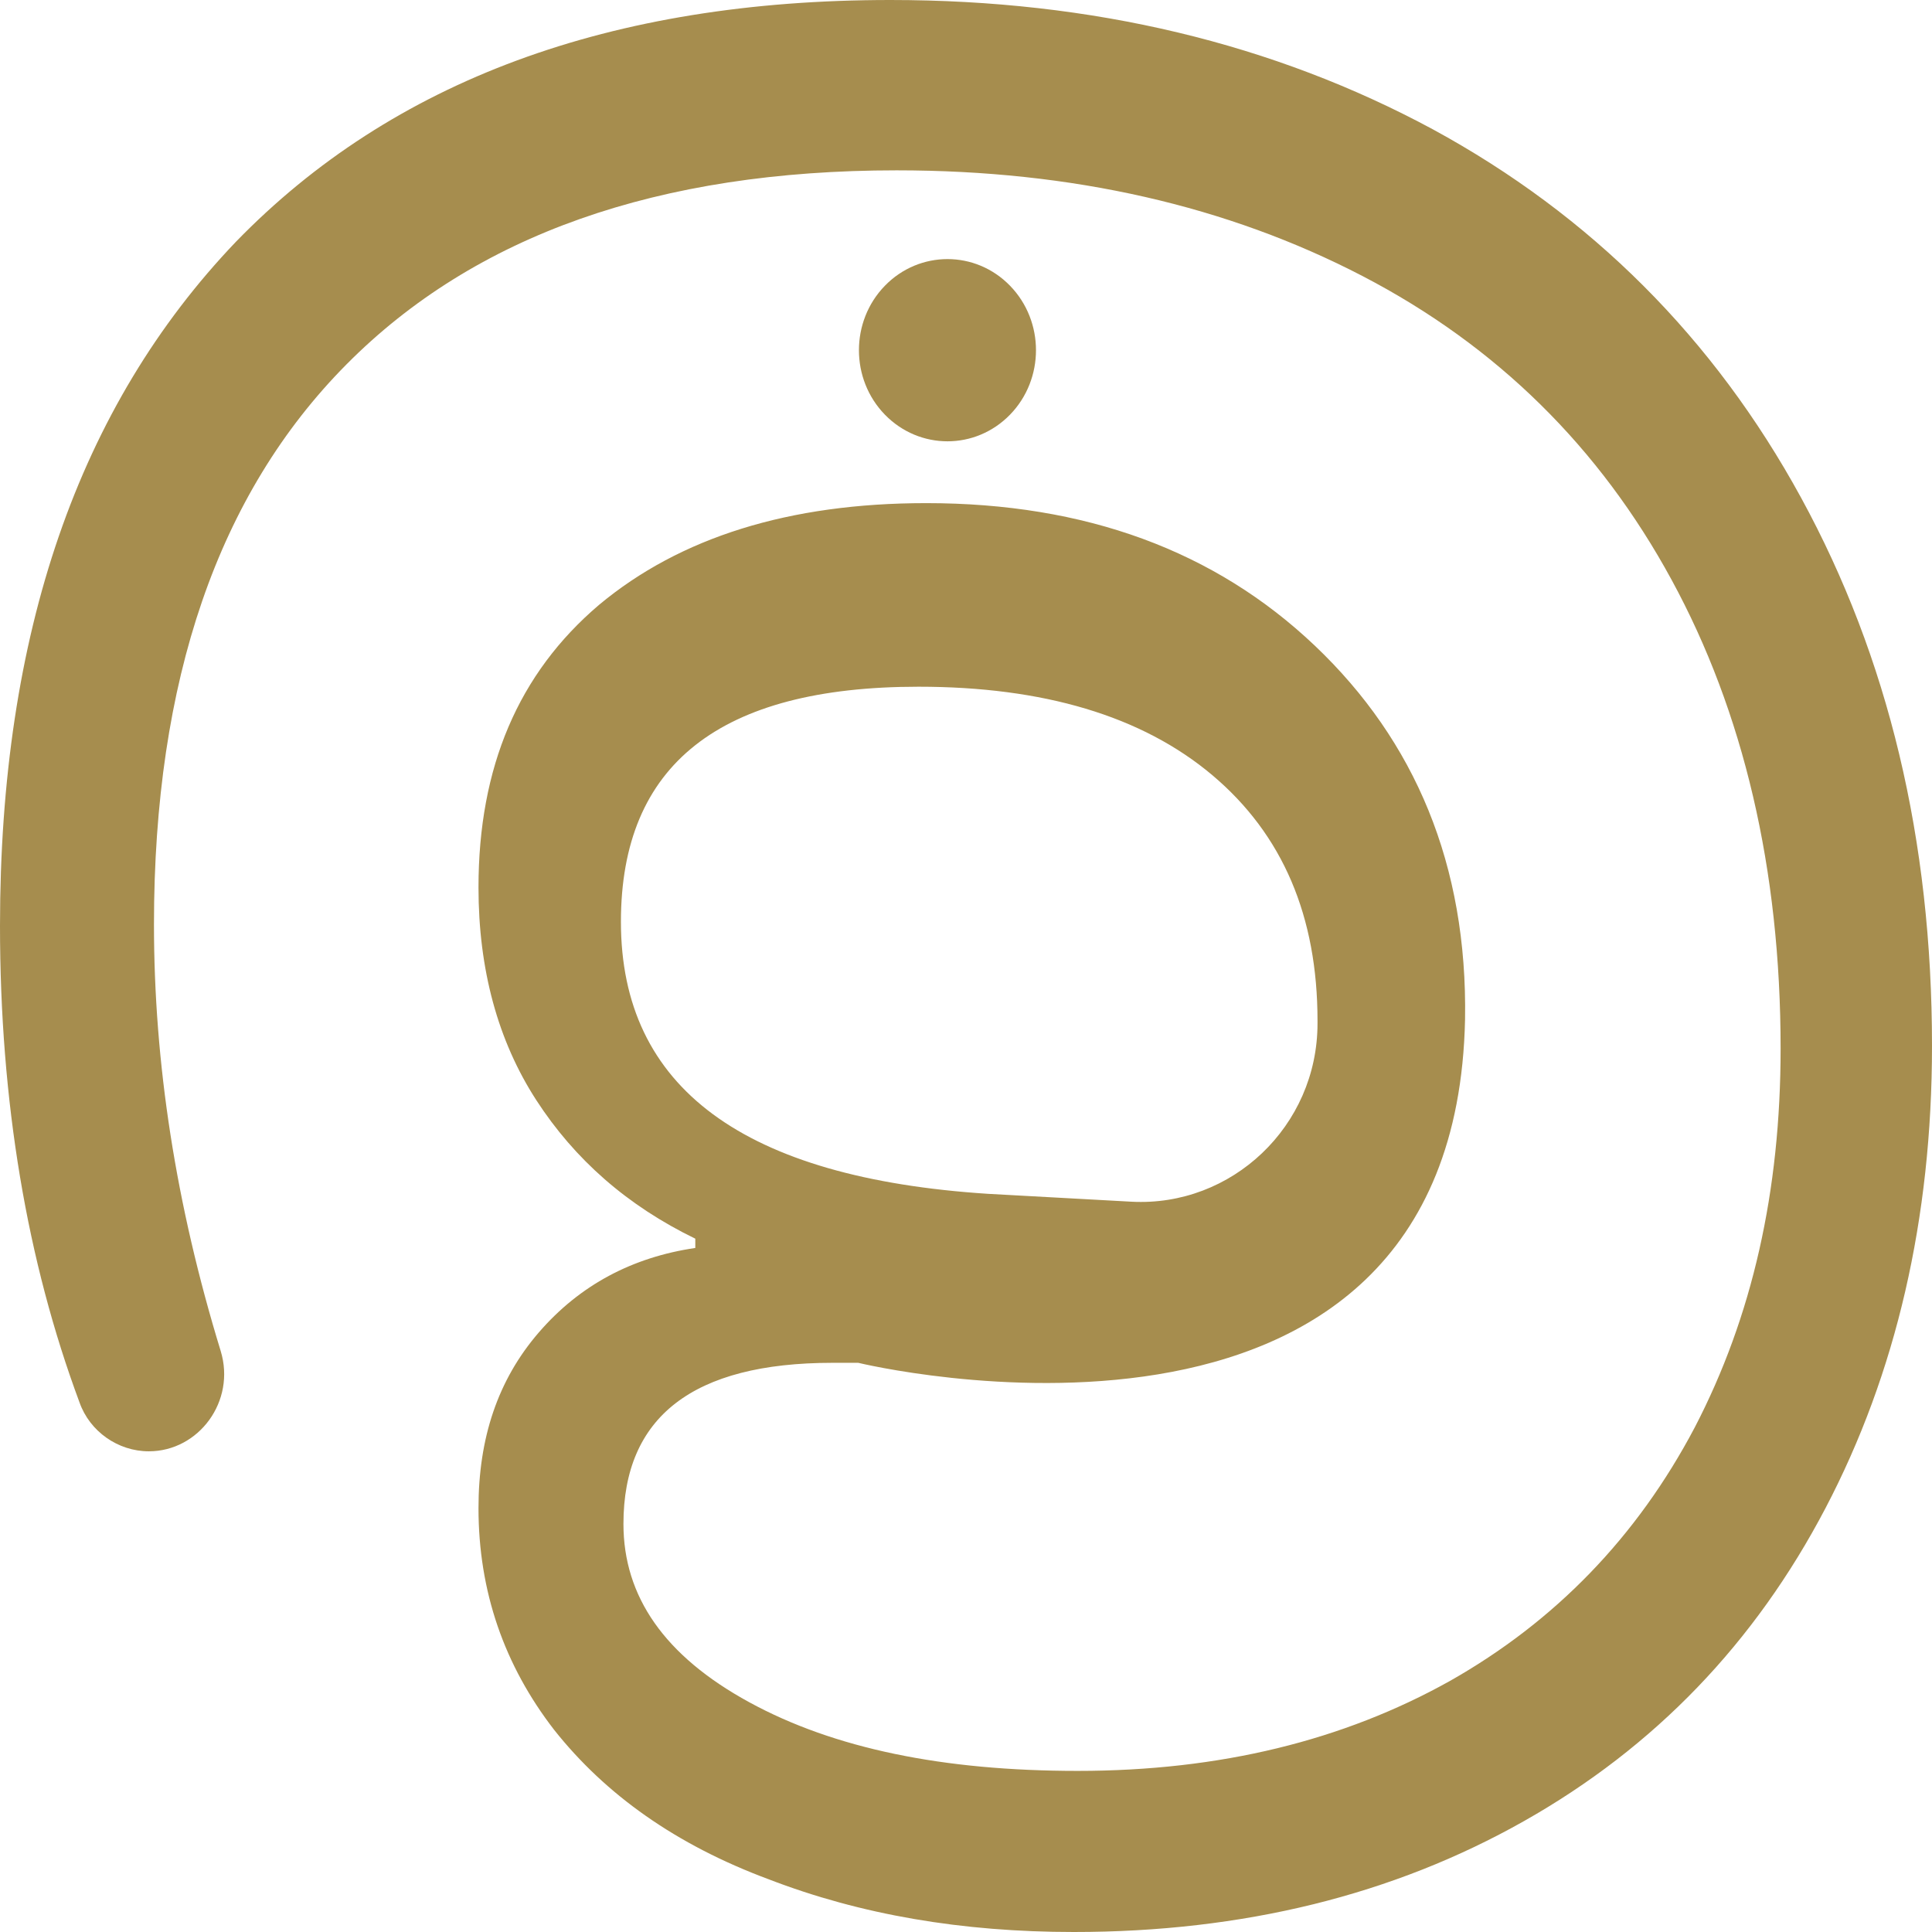 <svg width="36" height="36" viewBox="0 0 36 36" fill="none" xmlns="http://www.w3.org/2000/svg">
<path d="M0 17.25C0 20.522 0.502 23.5 1.482 26.133C1.673 26.674 2.199 27.043 2.773 27.043C3.705 27.043 4.398 26.108 4.112 25.173C3.275 22.442 2.869 19.809 2.869 17.225C2.869 12.673 4.064 9.203 6.454 6.792C8.845 4.38 12.263 3.174 16.709 3.174C19.984 3.174 22.877 3.839 25.387 5.143C27.896 6.447 29.809 8.342 31.147 10.803C32.486 13.263 33.179 16.191 33.179 19.538C33.179 22.195 32.653 24.533 31.578 26.6C30.502 28.642 28.972 30.217 27.012 31.325C25.028 32.432 22.733 32.998 20.08 32.998C17.57 32.998 15.538 32.58 13.96 31.718C12.383 30.857 11.617 29.75 11.617 28.396C11.617 26.403 12.908 25.394 15.514 25.394H15.992C15.992 25.394 27.108 28.101 27.299 18.997C27.347 16.118 26.366 13.805 24.502 12.033C22.637 10.261 20.223 9.375 17.259 9.375C14.701 9.375 12.669 10.015 11.163 11.27C9.657 12.55 8.916 14.297 8.916 16.536C8.916 18.061 9.275 19.39 9.992 20.498C10.709 21.605 11.689 22.466 12.956 23.081V23.254C11.785 23.426 10.805 23.943 10.04 24.828C9.275 25.714 8.916 26.797 8.916 28.101C8.916 29.651 9.394 31.029 10.327 32.235C11.283 33.441 12.598 34.376 14.319 35.016C16.04 35.68 17.928 36 20.008 36C23.163 36 25.96 35.311 28.398 33.933C30.837 32.555 32.701 30.611 34.016 28.101C35.331 25.591 36 22.712 36 19.489C36 15.65 35.187 12.254 33.562 9.277C31.936 6.299 29.641 4.011 26.701 2.411C23.737 0.812 20.366 0 16.59 0C11.379 0 7.315 1.501 4.398 4.503C1.458 7.579 0 11.811 0 17.25ZM11.57 17.176C11.57 14.247 13.41 12.796 17.116 12.796C19.434 12.796 21.275 13.337 22.59 14.444C23.904 15.552 24.55 17.077 24.55 19.021C24.55 19.046 24.55 19.046 24.55 19.07C24.55 20.99 22.948 22.491 21.084 22.392L18.406 22.245C13.864 21.949 11.57 20.276 11.57 17.176Z" fill="#A68D4E"/>
<path d="M18.821 7.726C19.465 7.063 19.465 5.988 18.821 5.325C18.177 4.662 17.133 4.662 16.488 5.325C15.844 5.988 15.844 7.063 16.488 7.726C17.133 8.389 18.177 8.389 18.821 7.726Z" fill="#A68D4E"/>
</svg>
